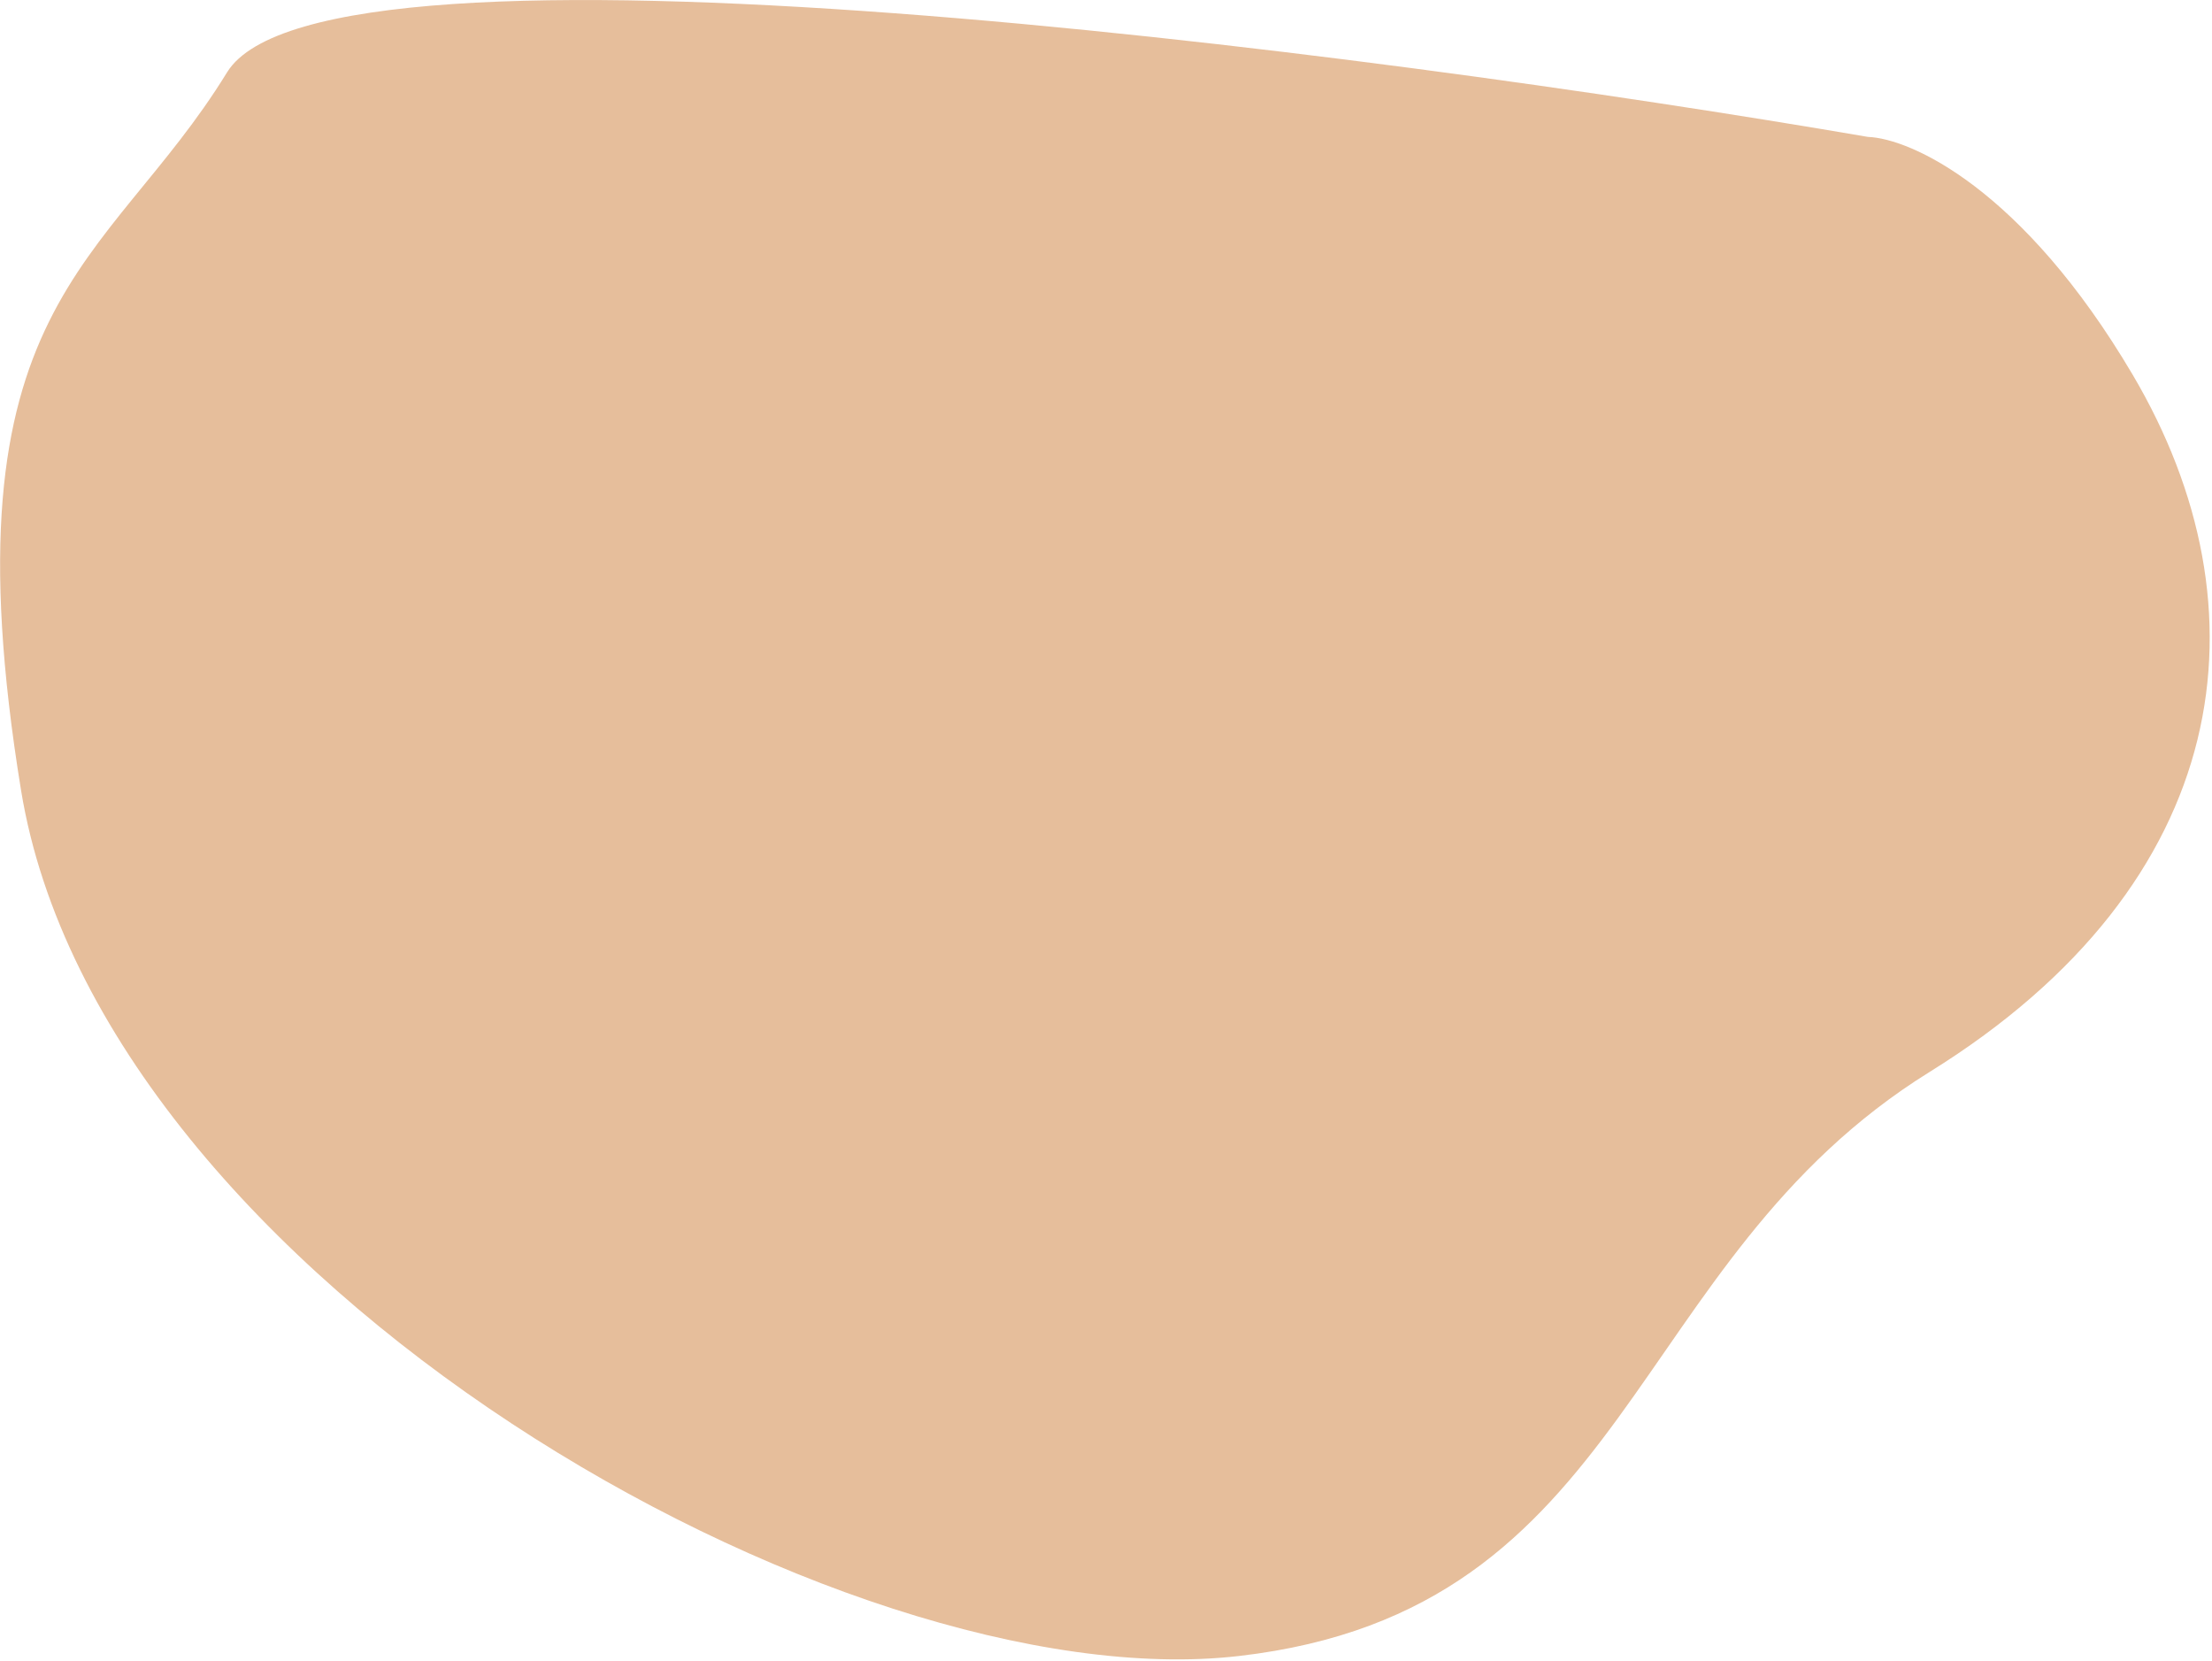 <?xml version="1.0" encoding="UTF-8"?> <svg xmlns="http://www.w3.org/2000/svg" width="859" height="645" viewBox="0 0 859 645" fill="none"> <path d="M828.24 145.576C785.486 73.116 741.872 53.773 725.409 53.16C528.593 19.409 125.6 -32.85 88.153 28.122C41.345 104.338 -22.786 117.225 8.173 306.844C39.133 496.464 327.354 660.678 481.048 643.005C634.741 625.331 630.687 489.836 749.366 416.198C868.046 342.559 881.683 236.151 828.24 145.576Z" fill="#E6BE9B"></path> </svg> 